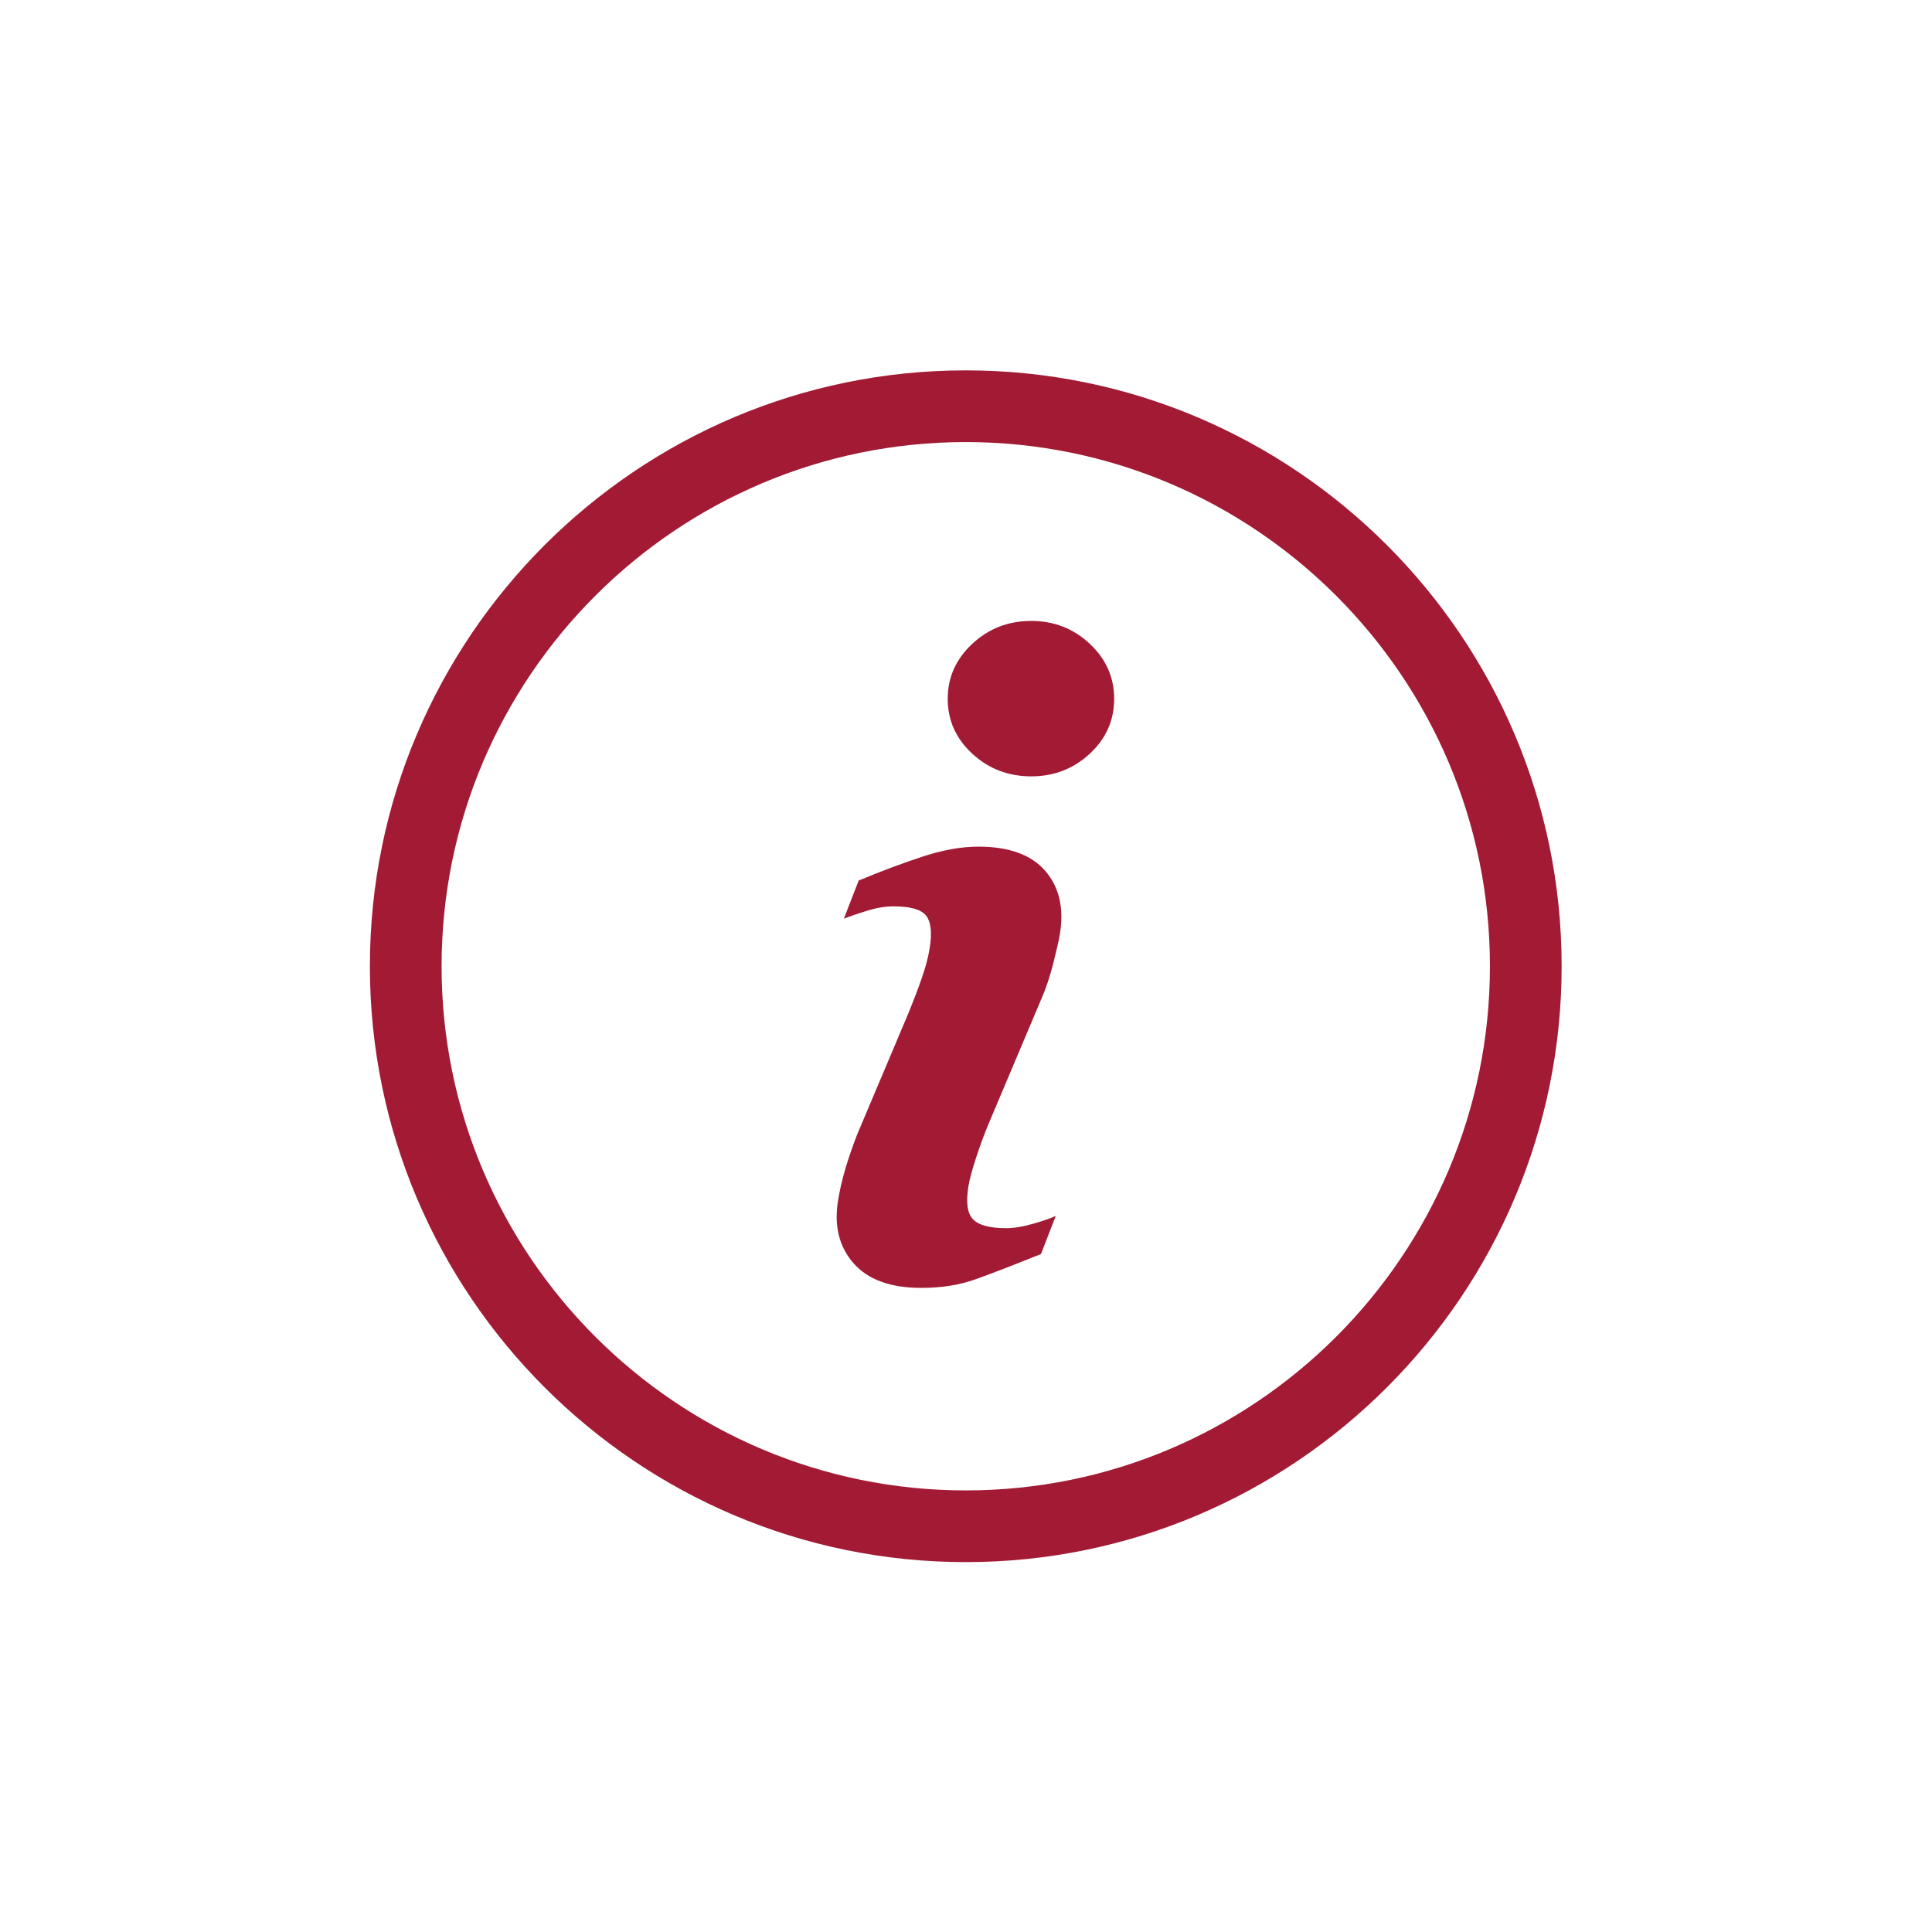 <?xml version="1.0" encoding="UTF-8" standalone="no"?>
<svg
   xmlns:dc="http://purl.org/dc/elements/1.1/"
   xmlns:cc="http://creativecommons.org/ns#"
   xmlns:rdf="http://www.w3.org/1999/02/22-rdf-syntax-ns#"
   xmlns:svg="http://www.w3.org/2000/svg"
   xmlns="http://www.w3.org/2000/svg"
   viewBox="0 0 133.333 133.333"
   height="133.333"
   width="133.333"
   xml:space="preserve"
   id="svg2"
   version="1.1"><defs
     id="defs6" /><g
     transform="matrix(1.333,0,0,-1.333,0,133.333)"
     id="g10"><g
       transform="scale(0.1)"
       id="g12"><path
         id="path14"
         style="fill:#a21a34;fill-opacity:1;fill-rule:nonzero;stroke:none"
         d="m 533.871,678.773 c -11.855,0 -22.016,-3.945 -30.496,-11.843 -8.477,-7.891 -12.715,-17.395 -12.715,-28.5 0,-11.11 4.238,-20.575 12.715,-28.395 8.48,-7.816 18.641,-11.726 30.496,-11.726 11.813,0 21.934,3.91 30.336,11.726 8.426,7.82 12.629,17.285 12.629,28.395 0,11.105 -4.203,20.609 -12.629,28.5 -8.402,7.898 -18.523,11.843 -30.336,11.843 z M 506.527,561.922 c -8.808,0 -18.441,-1.723 -28.886,-5.16 -10.45,-3.434 -21.473,-7.555 -33.082,-12.387 l -7.661,-19.727 c 3.426,1.317 7.497,2.696 12.231,4.165 4.715,1.457 9.211,2.187 13.496,2.187 8.691,0 14.305,-1.605 16.855,-4.82 2.543,-3.215 3.141,-8.918 1.79,-17.106 -0.743,-4.531 -2.059,-9.523 -3.969,-15.015 -1.895,-5.481 -4.098,-11.286 -6.59,-17.422 l -27.047,-64.02 c -2.574,-6.73 -4.641,-12.754 -6.176,-18.094 -1.55,-5.335 -2.742,-10.55 -3.582,-15.664 -2.168,-13.156 0.477,-24.011 7.938,-32.566 7.465,-8.551 19.195,-12.824 35.195,-12.824 10.402,0 19.781,1.492 28.152,4.504 8.364,2.984 19.61,7.336 33.754,13.031 l 7.657,19.734 c -2.454,-1.164 -6.348,-2.527 -11.657,-4.047 -5.312,-1.543 -9.98,-2.304 -13.957,-2.304 -8.539,0 -14.297,1.519 -17.234,4.605 -2.961,3.063 -3.734,8.832 -2.336,17.309 0.555,3.367 1.898,8.324 4.047,14.902 2.156,6.582 4.328,12.426 6.504,17.563 l 26.953,63.793 c 2.582,5.843 4.723,12.269 6.48,19.293 1.754,7.007 2.86,11.902 3.317,14.687 2.215,13.438 -0.281,24.367 -7.508,32.766 -7.231,8.406 -18.797,12.617 -34.684,12.617 z M 500,228.621 C 350.359,228.621 228.621,350.371 228.621,500 228.621,649.641 350.359,771.379 500,771.379 649.633,771.379 771.379,649.641 771.379,500 771.379,350.371 649.633,228.621 500,228.621 Z M 500,808.5 C 329.895,808.5 191.5,670.105 191.5,500 191.5,329.895 329.895,191.5 500,191.5 c 170.105,0 308.5,138.395 308.5,308.5 0,170.105 -138.395,308.5 -308.5,308.5 v 0" /></g></g></svg>
